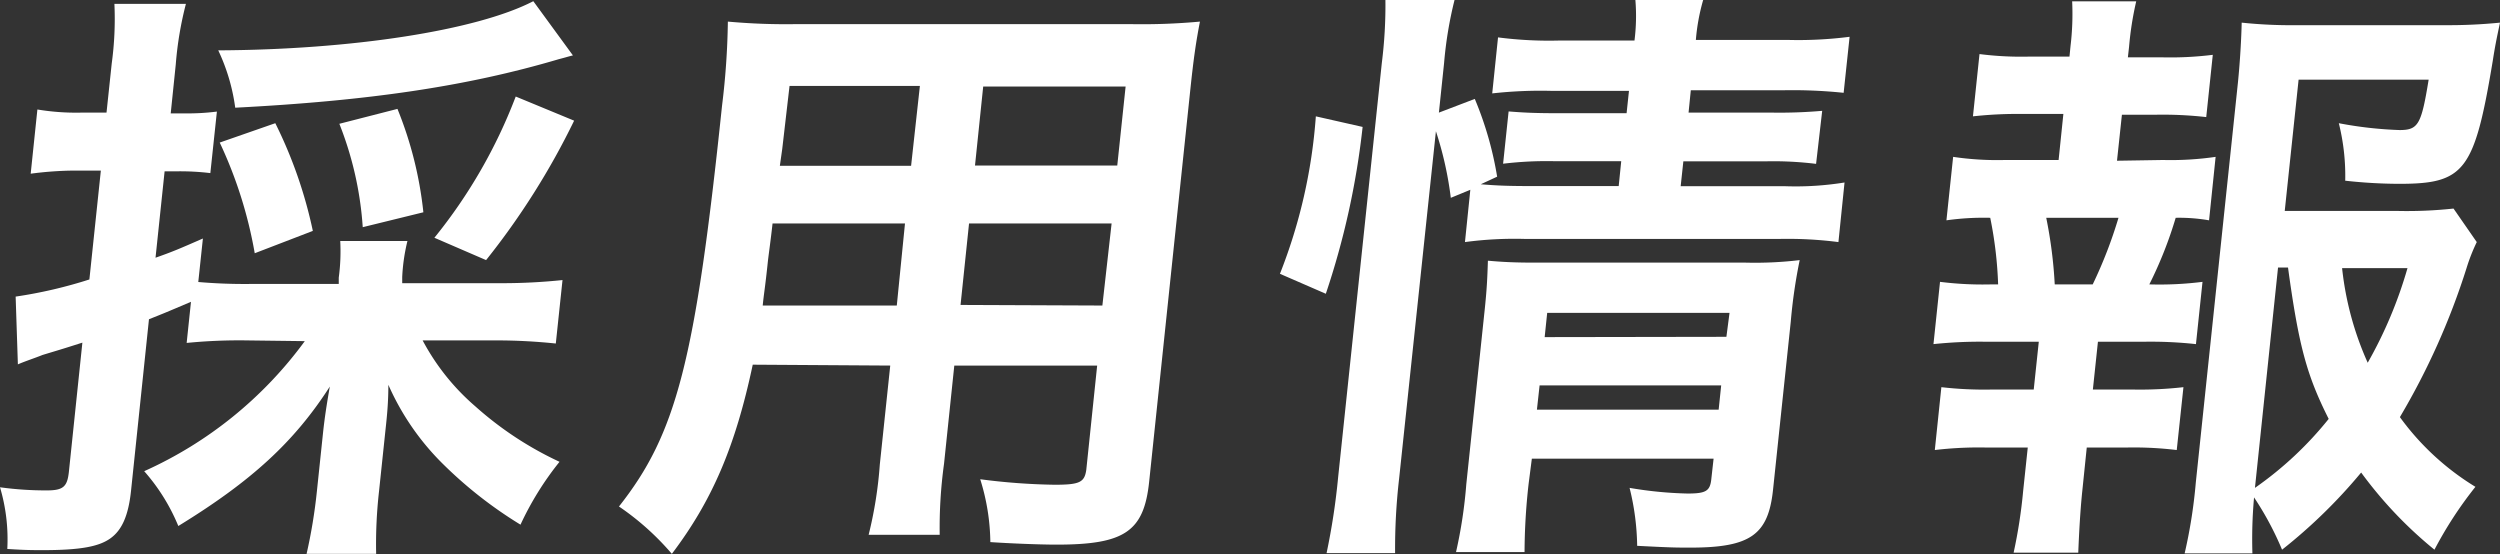 <svg xmlns="http://www.w3.org/2000/svg" viewBox="0 0 167.82 37.22"><rect x="0" y="0" width="167.82" height="37.22" fill="#333333" stroke="none"/><defs><style>.cls-1{fill:#fff;}</style></defs><g id="レイヤー_2" data-name="レイヤー 2"><g id="テキスト"><path class="cls-1" d="M16.53,22.85a35.88,35.88,0,0,0-4,.17l.29-2.76C11.08,21,11.08,21,10,21.43L8.79,33c-.18,1.63-.61,2.59-1.38,3.14s-2,.79-4.55.79c-.63,0-1.17,0-2.37-.08A12.25,12.25,0,0,0,0,32.71a22.66,22.66,0,0,0,3.15.21c1.09,0,1.36-.25,1.47-1.21L5.53,23c-1.56.5-1.6.5-2.68.83-.52.21-1.17.42-1.65.63l-.15-4.55A30.83,30.83,0,0,0,6,18.76l.77-7.31H5a23.64,23.64,0,0,0-2.94.21l.45-4.31a15.82,15.82,0,0,0,2.94.21H7.15l.35-3.3a22.11,22.11,0,0,0,.18-4h4.8a23.36,23.36,0,0,0-.68,4.05l-.34,3.3h.87a15.54,15.54,0,0,0,2.23-.12l-.44,4.13a17,17,0,0,0-2.2-.12h-.87l-.61,5.8c1.17-.41,1.65-.62,3.18-1.29l-.31,2.92a36,36,0,0,0,3.62.13h5.81l0-.42a13.24,13.24,0,0,0,.1-2.46h4.51A12.59,12.59,0,0,0,27,18.59l0,.42h6.76a38.83,38.83,0,0,0,4-.21l-.45,4.26a38.6,38.6,0,0,0-3.94-.21h-5a15.3,15.3,0,0,0,3.54,4.43A23,23,0,0,0,37.56,31a20.44,20.44,0,0,0-2.62,4.22,28.45,28.45,0,0,1-5.13-4,17.2,17.2,0,0,1-3.74-5.39c0,1.13-.08,2-.19,3l-.44,4.18a31.64,31.64,0,0,0-.19,4.17H20.58A35.09,35.09,0,0,0,21.27,33L21.69,29c.11-1,.23-1.79.45-3.05-2.39,3.72-5.26,6.35-10.17,9.36a13.08,13.08,0,0,0-2.29-3.68,27.1,27.1,0,0,0,10.78-8.73ZM38.46,3.72c-.34.08-.43.12-.94.25-6.21,1.84-12.83,2.8-21.73,3.26a13,13,0,0,0-1.14-3.85C23.59,3.34,32,2.05,35.8.08ZM17.1,17a29.15,29.15,0,0,0-2.35-7.43l3.73-1.3A30.21,30.21,0,0,1,21,15.5Zm7.25-1.75a22.93,22.93,0,0,0-1.57-6.94l3.9-1a25.45,25.45,0,0,1,1.74,6.94Zm4.81.71a34.59,34.59,0,0,0,5.46-9.48L38.54,8.1a50,50,0,0,1-5.91,9.36Z"/><path class="cls-1" d="M50.53,24.48c-1.16,5.47-2.71,9.11-5.43,12.7A17.85,17.85,0,0,0,41.55,34c3.86-4.89,5.12-9.74,6.92-26.91a51,51,0,0,0,.39-5.64,43.31,43.31,0,0,0,4.57.17H75.9a42.39,42.39,0,0,0,4.65-.17c-.26,1.34-.42,2.43-.64,4.51L77.14,32.34c-.35,3.34-1.65,4.22-6.21,4.22-1.21,0-3.29-.09-4.45-.17a14.6,14.6,0,0,0-.68-4.22,42.52,42.52,0,0,0,5,.37c1.67,0,2-.16,2.12-1l.73-7H64.06l-.69,6.6a31.54,31.54,0,0,0-.29,4.76H58.31a27.62,27.62,0,0,0,.75-4.72l.7-6.64ZM60.75,15H51.86c-.12,1.09-.25,2-.31,2.51-.19,1.83-.28,2.25-.35,3h9Zm1-9.23H53L52.51,10l-.16,1.13h8.81ZM74,20.51,74.62,15H65.05l-.57,5.47Zm1-9.4.56-5.3H66l-.55,5.3Z"/><path class="cls-1" d="M85.92,18.38A35.71,35.71,0,0,0,88.33,7.81l3.14.71A53.17,53.17,0,0,1,89,19.72Zm8,13.75a40.87,40.87,0,0,0-.27,5H89.05A45.52,45.52,0,0,0,89.83,32L92.76,4.22A31,31,0,0,0,93,0h4.64a26.48,26.48,0,0,0-.7,4.22l-.35,3.34L99,6.64a23.14,23.14,0,0,1,1.5,5.22l-1.1.51c1,.08,1.7.12,3.33.12h5.93l.17-1.67H104.3a24.42,24.42,0,0,0-3.4.17l.37-3.51c1,.08,1.74.12,3.41.12h4.51l.16-1.5h-5.18a29.24,29.24,0,0,0-4,.17l.39-3.76a26.52,26.52,0,0,0,4.16.21h5A13.08,13.08,0,0,0,109.78,0h4.55a13.56,13.56,0,0,0-.49,2.68H120a27.17,27.17,0,0,0,4.16-.21l-.4,3.76a33.19,33.19,0,0,0-4.07-.17h-6.19l-.15,1.5H119a32.86,32.86,0,0,0,3.32-.12L121.91,11a23.33,23.33,0,0,0-3.37-.17H113l-.18,1.67h7a20.52,20.52,0,0,0,4-.25l-.41,4a26.87,26.87,0,0,0-4-.21h-17a25.19,25.19,0,0,0-4.07.21l.36-3.51-1.31.54a23.46,23.46,0,0,0-1-4.47Zm8.69.37a42,42,0,0,0-.27,4.56h-4.6a31.62,31.62,0,0,0,.69-4.56l1.22-11.57c.16-1.5.19-2.21.23-3.43,1,.09,1.83.13,3.21.13h14.11a25.15,25.15,0,0,0,3.61-.17,35.46,35.46,0,0,0-.6,4.14l-1.19,11.28c-.32,3-1.49,3.88-5.54,3.88-1,0-1.25,0-3.58-.12a16.94,16.94,0,0,0-.51-3.89,26.27,26.27,0,0,0,3.89.38c1.25,0,1.52-.17,1.6-1l.15-1.34H102.83Zm12.76-5,.17-1.63H103.35l-.18,1.63Zm.52-4.89L116.1,21H103.86l-.17,1.63Z"/><path class="cls-1" d="M145.2,10.74a21,21,0,0,0,3.53-.21l-.44,4.26a11.73,11.73,0,0,0-2.24-.17,27.21,27.21,0,0,1-1.77,4.47,23,23,0,0,0,3.57-.17l-.44,4.18a28,28,0,0,0-3.49-.16h-3.09l-.34,3.21h2.76a25.89,25.89,0,0,0,3.32-.16l-.45,4.22a23.82,23.82,0,0,0-3.28-.17h-2.76l-.3,2.92c-.14,1.34-.22,2.88-.27,4.14h-4.34a33.81,33.81,0,0,0,.64-4.14l.31-2.92h-2.88a24.89,24.89,0,0,0-3.36.17l.44-4.22a25.2,25.2,0,0,0,3.32.16h2.88l.34-3.21h-3.55a29.8,29.8,0,0,0-3.52.16l.44-4.18a23,23,0,0,0,3.49.17h.41a26.67,26.67,0,0,0-.53-4.47,18,18,0,0,0-2.94.17l.45-4.26a20.15,20.15,0,0,0,3.49.21h3.59l.32-3.09H135.8a27.39,27.39,0,0,0-3.36.16l.44-4.18a22.23,22.23,0,0,0,3.32.17h2.72l.07-.71a18.05,18.05,0,0,0,.11-3h4.3a21.57,21.57,0,0,0-.48,3.05l-.08.71h2.34a23,23,0,0,0,3.36-.17l-.44,4.18a26,26,0,0,0-3.32-.16h-2.34l-.33,3.09Zm-4.72,8.35a30.31,30.31,0,0,0,1.73-4.47h-4.85a30.35,30.35,0,0,1,.57,4.47Zm25.78-2.84a12.29,12.29,0,0,0-.69,1.76A47.91,47.91,0,0,1,161.1,28a17.54,17.54,0,0,0,5.07,4.68,26.37,26.37,0,0,0-2.75,4.22,27.86,27.86,0,0,1-4.92-5.18,35.44,35.44,0,0,1-5.31,5.18,20.75,20.75,0,0,0-1.88-3.51,31.27,31.27,0,0,0-.11,3.76h-4.55a33.83,33.83,0,0,0,.75-4.76l2.83-26.87c.14-1.38.23-3,.25-4a32.11,32.11,0,0,0,3.75.17h9.85a35.35,35.35,0,0,0,3.74-.17c-.25,1.17-.34,1.63-.49,2.59-1.23,7.4-1.9,8.23-6.29,8.23a33.46,33.46,0,0,1-3.61-.21A14.6,14.6,0,0,0,157,8.27a26.1,26.1,0,0,0,4.08.46c1.26,0,1.46-.38,1.95-3.38h-8.73l-.93,8.81h7.56A29.11,29.11,0,0,0,164.7,14Zm-14.89,16.5a23.74,23.74,0,0,0,4.95-4.63c-1.45-2.89-2-4.81-2.73-10.16h-.67ZM157.22,18a20.87,20.87,0,0,0,1.72,6.35A29.1,29.1,0,0,0,161.61,18Z"/></g></g></svg>